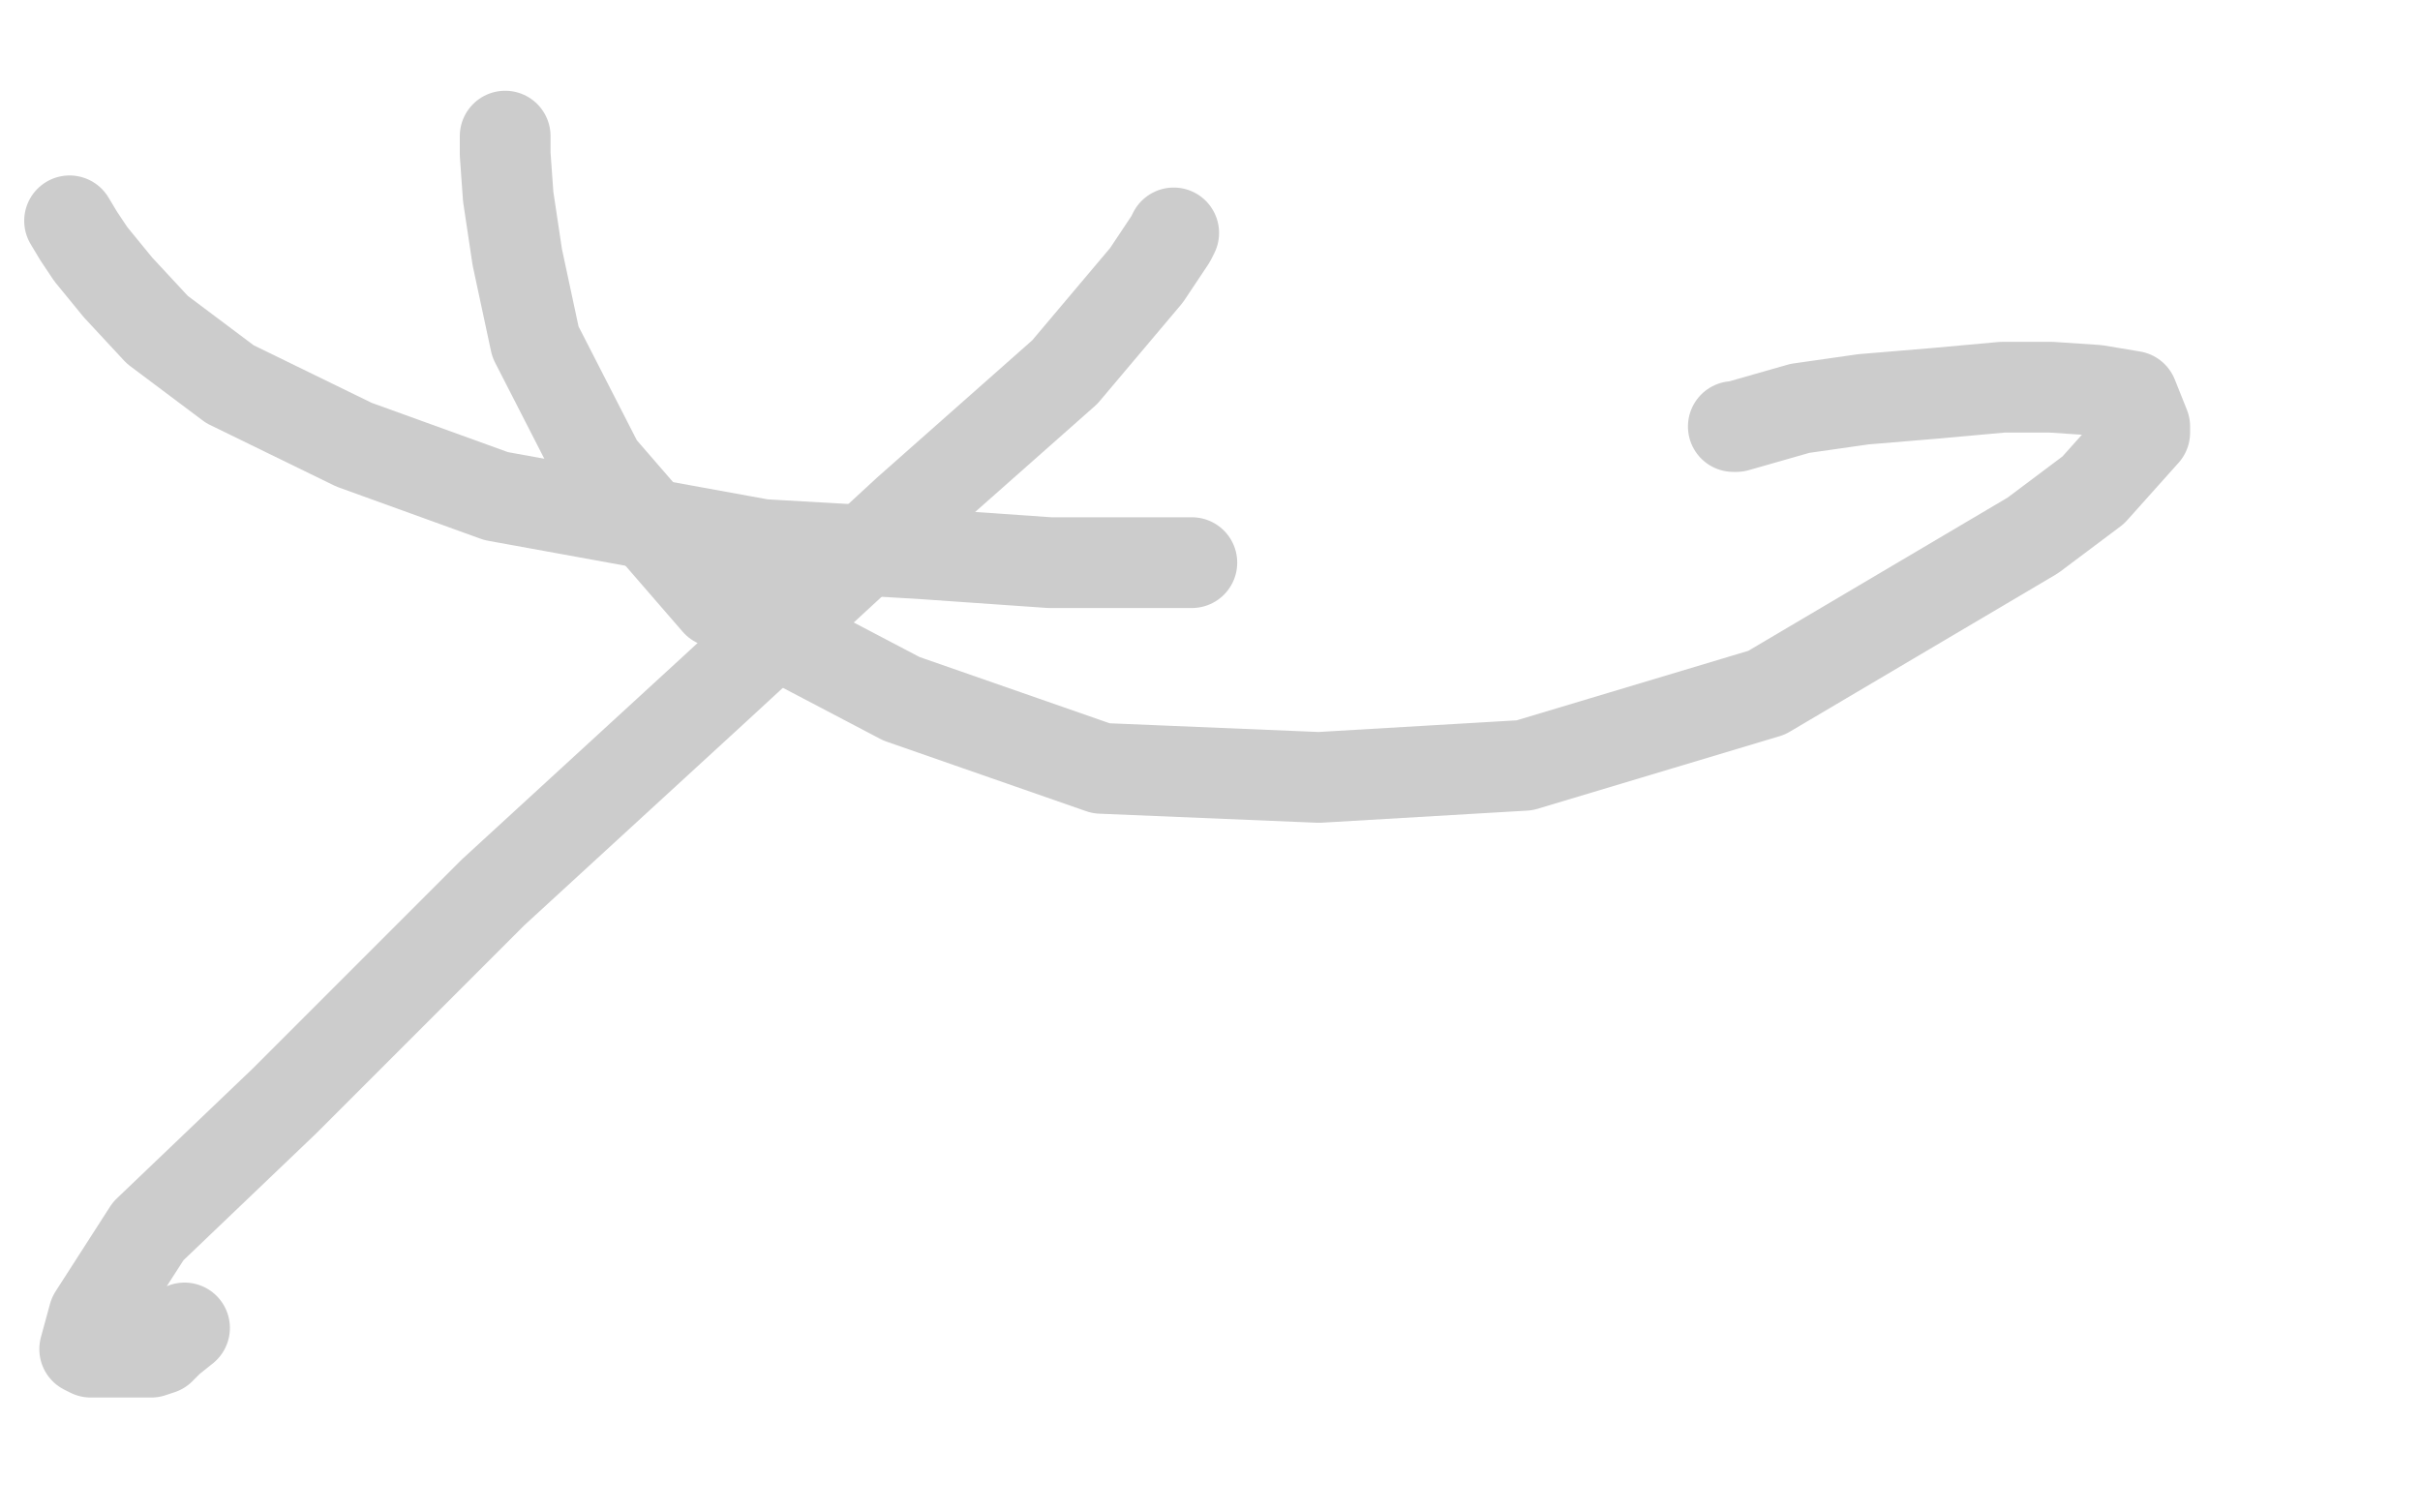 <?xml version="1.0" standalone="no"?>
<!DOCTYPE svg PUBLIC "-//W3C//DTD SVG 1.1//EN"
"http://www.w3.org/Graphics/SVG/1.1/DTD/svg11.dtd">

<svg width="800" height="500" version="1.1" xmlns="http://www.w3.org/2000/svg" xmlns:xlink="http://www.w3.org/1999/xlink" style="stroke-antialiasing: false"><desc>This SVG has been created on https://colorillo.com/</desc><rect x='0' y='0' width='800' height='500' style='fill: rgb(255,255,255); stroke-width:0' /><polyline points="23,73 26,78 26,78 30,84 30,84 39,95 39,95 52,109 52,109 76,127 76,127 117,147 117,147 164,164 164,164 252,180 304,183 347,186 371,186 387,186 393,186 394,186" style="fill: none; stroke: #cccccc; stroke-width: 30; stroke-linejoin: round; stroke-linecap: round; stroke-antialiasing: false; stroke-antialias: 0; opacity: 1.0"/>
<polyline points="388,77 387,79 387,79 379,91 379,91 352,123 352,123 300,169 300,169 236,228 236,228 163,295 163,295 94,364 94,364 49,407 31,435 28,446 30,447 34,447 39,447 44,447 50,447 53,446 56,443 61,439" style="fill: none; stroke: #cccccc; stroke-width: 30; stroke-linejoin: round; stroke-linecap: round; stroke-antialiasing: false; stroke-antialias: 0; opacity: 1.0"/>
<polyline points="167,45 167,46 167,46 167,51 167,51 168,65 168,65 171,85 171,85 177,113 177,113 198,154 198,154 237,199 237,199 298,231 364,254 436,257 504,253 584,229 672,177 692,162 709,143 709,141 705,131 693,129 678,128 662,128 640,130 616,132 595,135 581,139 574,141 573,141" style="fill: none; stroke: #cccccc; stroke-width: 30; stroke-linejoin: round; stroke-linecap: round; stroke-antialiasing: false; stroke-antialias: 0; opacity: 1.0"/>
</svg>
